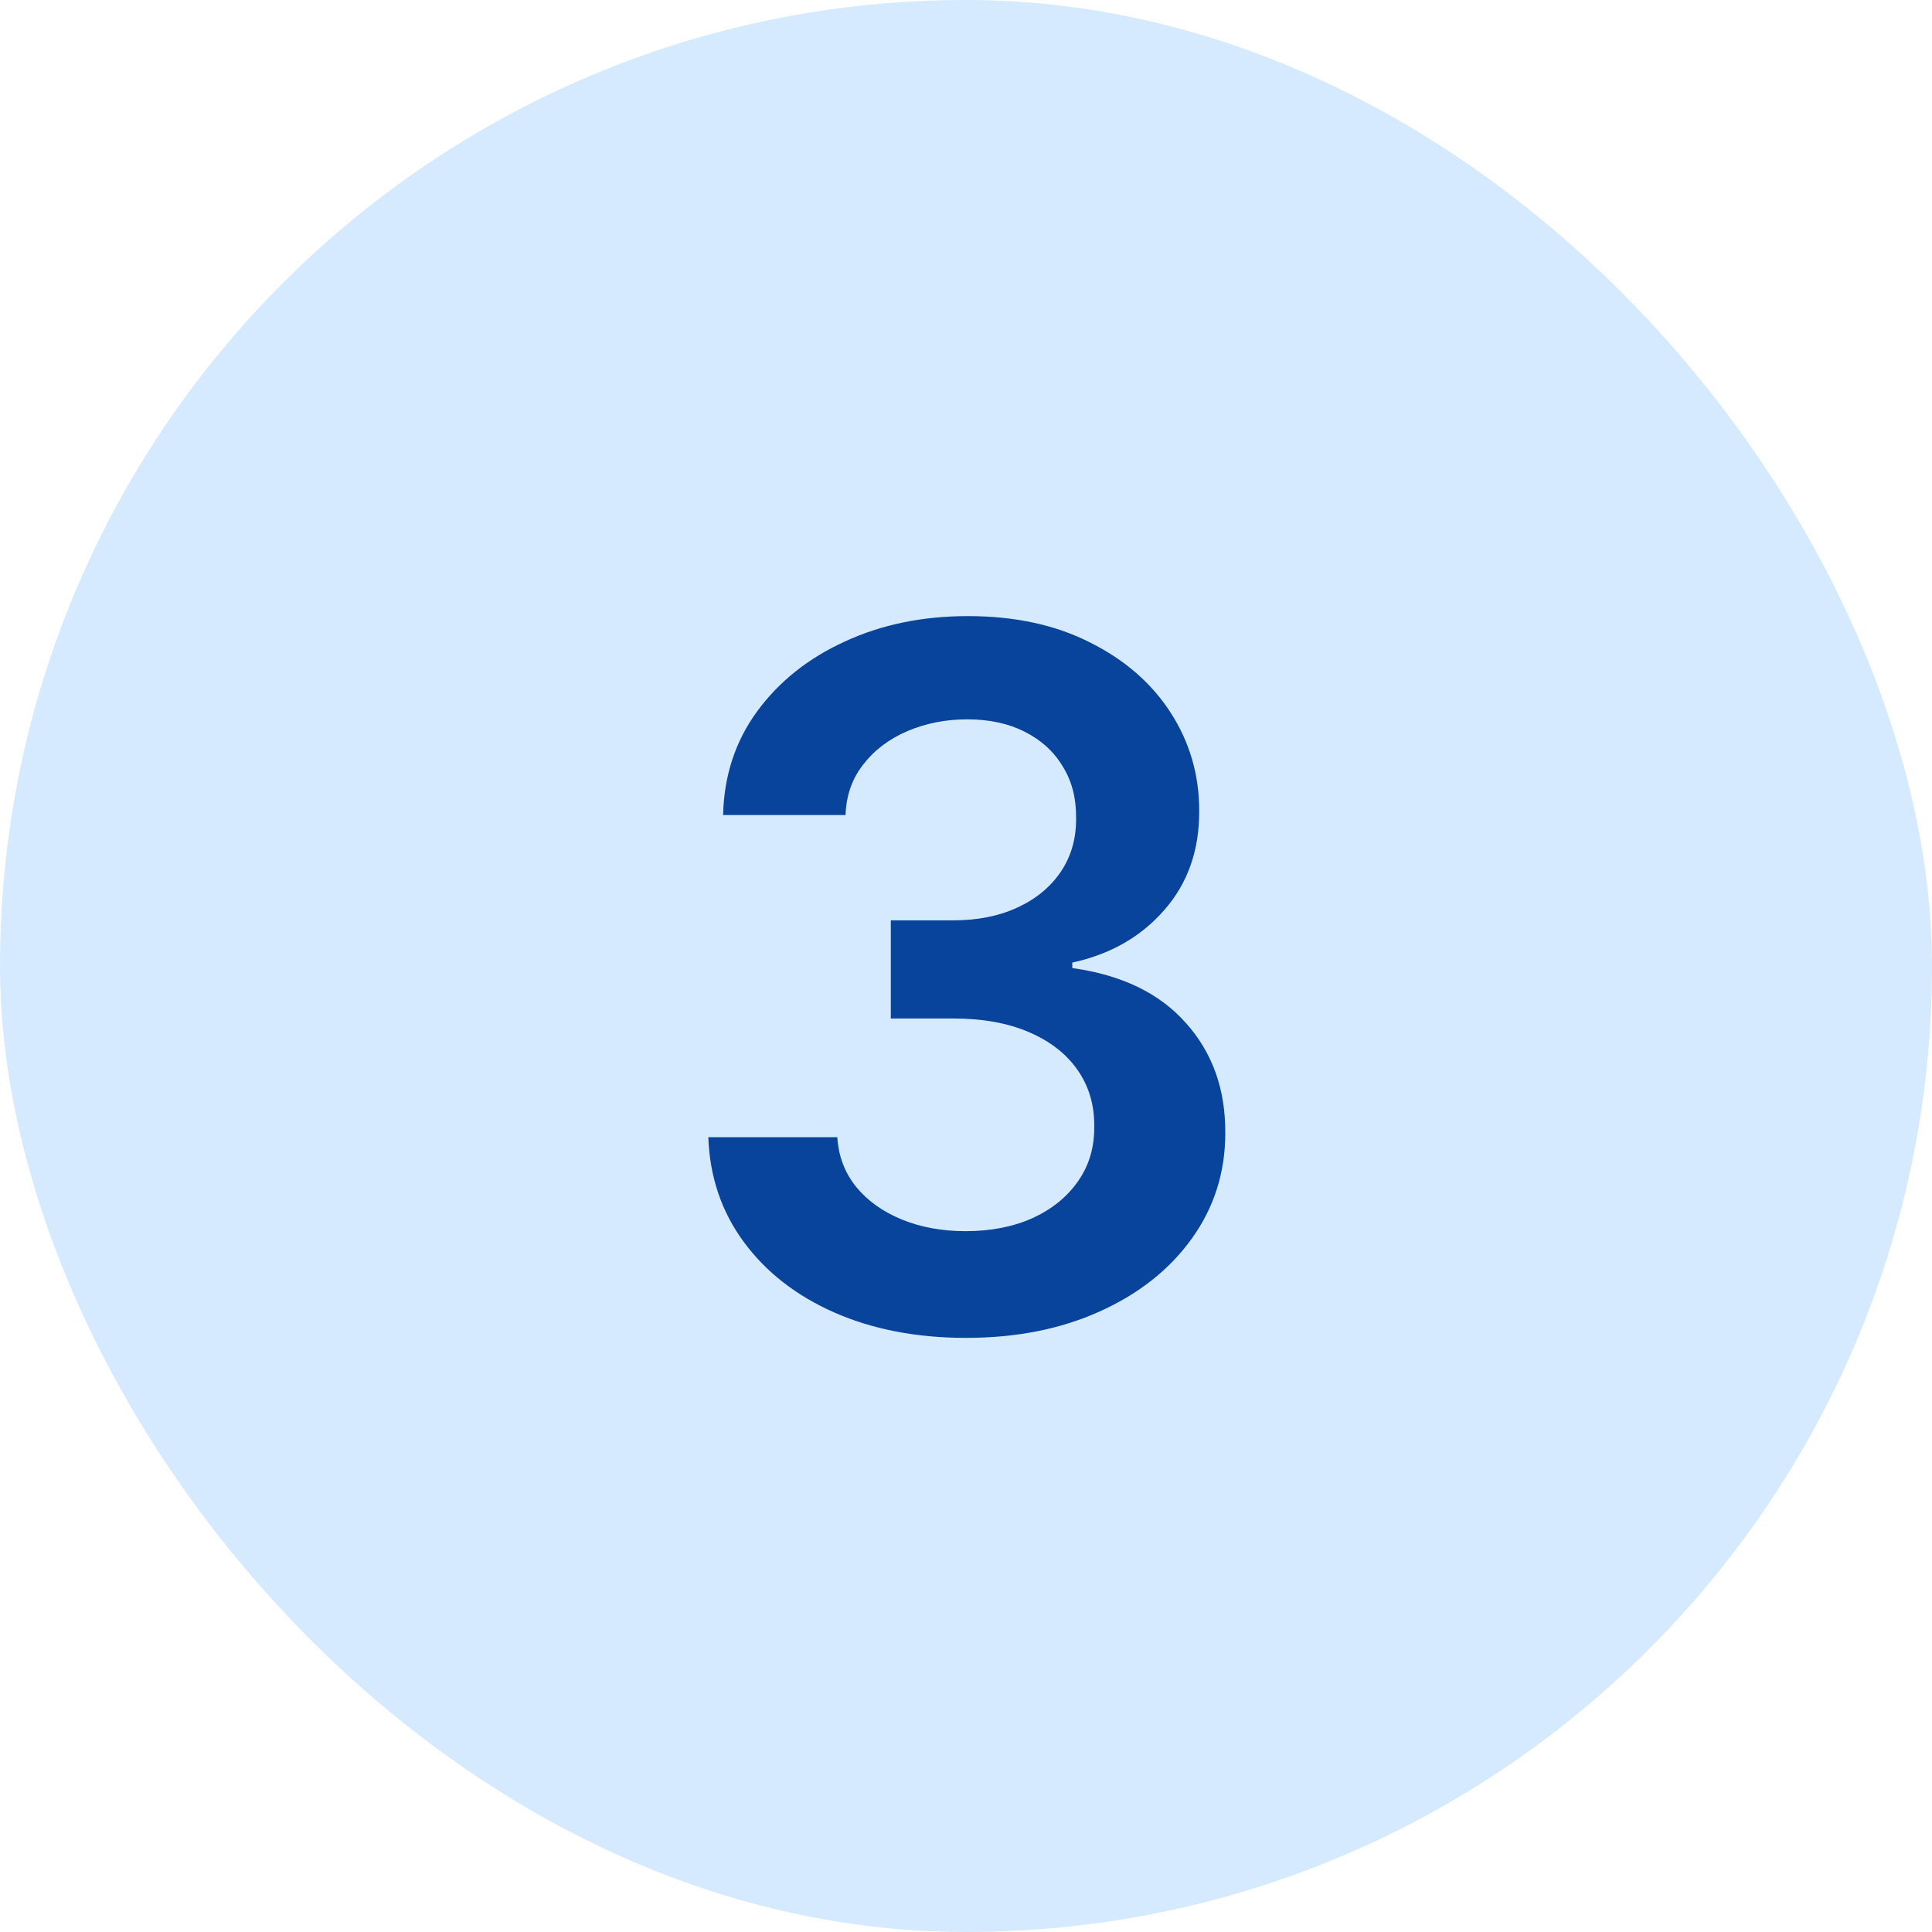 <?xml version="1.0" encoding="UTF-8"?>
<svg xmlns="http://www.w3.org/2000/svg" width="48" height="48" viewBox="0 0 48 48" fill="none">
  <rect width="48" height="48" rx="24" fill="#3399FF" fill-opacity="0.2"></rect>
  <path d="M23.999 33.239C22.772 33.239 21.681 33.028 20.726 32.608C19.777 32.188 19.027 31.602 18.476 30.852C17.925 30.102 17.632 29.236 17.598 28.253H20.803C20.831 28.724 20.988 29.136 21.272 29.489C21.556 29.835 21.934 30.105 22.405 30.298C22.877 30.491 23.405 30.588 23.99 30.588C24.615 30.588 25.169 30.48 25.652 30.264C26.135 30.043 26.513 29.736 26.786 29.344C27.059 28.952 27.192 28.5 27.186 27.989C27.192 27.46 27.056 26.994 26.777 26.591C26.499 26.188 26.096 25.872 25.567 25.645C25.044 25.418 24.414 25.304 23.675 25.304H22.132V22.866H23.675C24.283 22.866 24.814 22.761 25.269 22.551C25.729 22.341 26.09 22.046 26.351 21.665C26.613 21.278 26.74 20.832 26.735 20.327C26.74 19.832 26.63 19.403 26.402 19.04C26.181 18.671 25.865 18.384 25.456 18.179C25.053 17.974 24.578 17.872 24.033 17.872C23.499 17.872 23.005 17.969 22.55 18.162C22.096 18.355 21.729 18.631 21.451 18.989C21.172 19.341 21.024 19.761 21.007 20.25H17.965C17.988 19.273 18.269 18.415 18.809 17.676C19.354 16.932 20.081 16.352 20.99 15.938C21.899 15.517 22.919 15.307 24.05 15.307C25.215 15.307 26.226 15.526 27.084 15.963C27.948 16.395 28.615 16.977 29.087 17.71C29.559 18.443 29.794 19.253 29.794 20.139C29.8 21.122 29.51 21.946 28.925 22.611C28.346 23.276 27.584 23.71 26.641 23.915V24.051C27.868 24.222 28.809 24.676 29.462 25.415C30.121 26.148 30.448 27.06 30.442 28.151C30.442 29.128 30.164 30.003 29.607 30.776C29.056 31.543 28.294 32.145 27.323 32.582C26.357 33.02 25.249 33.239 23.999 33.239Z" fill="#09449C"></path>
</svg>
